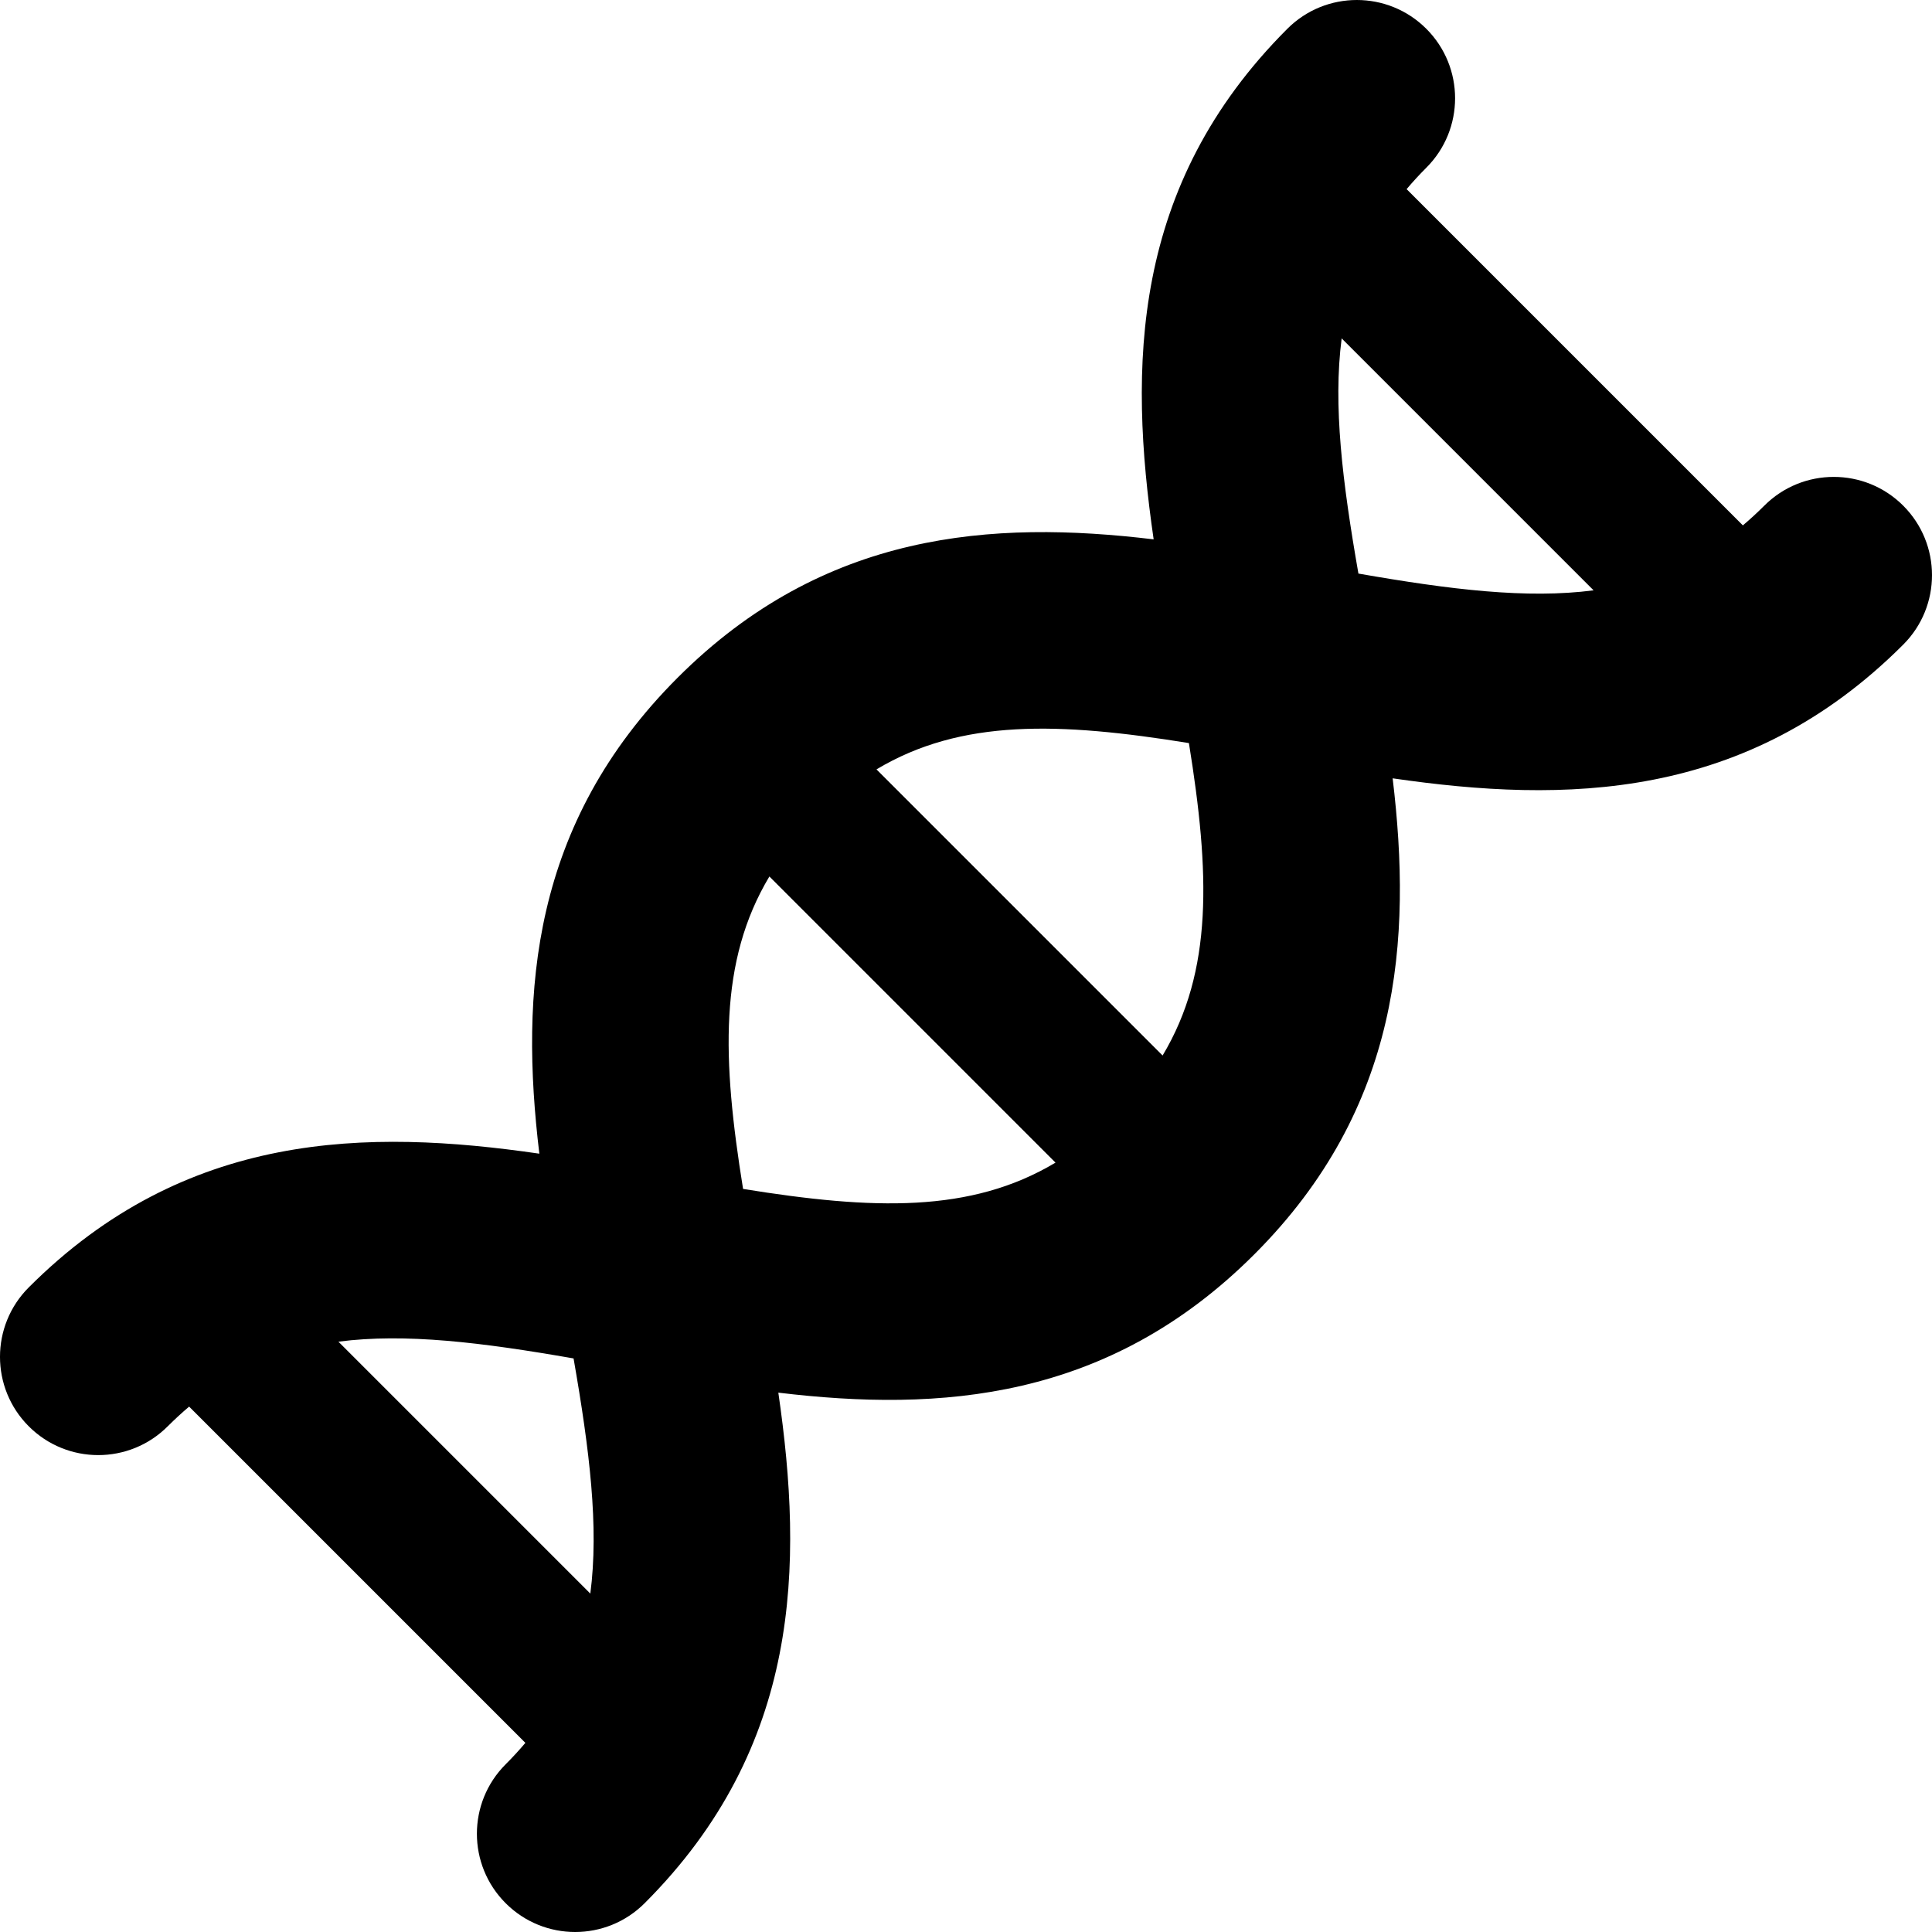 <?xml version="1.0" encoding="iso-8859-1"?>
<!-- Generator: Adobe Illustrator 18.1.1, SVG Export Plug-In . SVG Version: 6.00 Build 0)  -->
<svg version="1.1" id="Capa_1" width="128" height="128" xmlns="http://www.w3.org/2000/svg" xmlns:xlink="http://www.w3.org/1999/xlink" x="0px" y="0px"
	 viewBox="0 0 611.999 611.999" style="enable-background:new 0 0 611.999 611.999;" xml:space="preserve">
<g>
	<path d="M602.884,160.183c-12.154-12.154-31.861-12.154-44.015,0c-2.238,2.238-4.498,4.312-6.782,6.241L445.572,59.913
		c1.929-2.286,4.003-4.545,6.239-6.782c12.156-12.154,12.156-31.861,0-44.015c-12.152-12.154-31.861-12.154-44.015,0
		c-49.657,49.657-50.275,107.228-42.353,161.737c-51.206-6.159-104.442-2.531-150.785,43.814
		c-46.343,46.342-49.97,99.575-43.81,150.781c-54.509-7.92-112.078-7.304-161.733,42.353c-12.154,12.154-12.154,31.861,0,44.015
		c6.078,6.078,14.041,9.115,22.008,9.115c7.965,0,15.93-3.039,22.007-9.117c2.238-2.238,4.498-4.312,6.784-6.241l106.511,106.511
		c-1.927,2.286-4.003,4.546-6.241,6.784c-12.154,12.154-12.154,31.859,0,44.015c6.076,6.078,14.043,9.117,22.008,9.117
		c7.965,0,15.93-3.039,22.007-9.117c49.659-49.657,50.275-107.226,42.355-161.735c51.205,6.159,104.439,2.531,150.781-43.812
		c46.344-46.343,49.971-99.578,43.814-150.785c54.509,7.92,112.079,7.303,161.737-42.355
		C615.038,192.044,615.038,172.339,602.884,160.183z M376.612,235.384c6.633,41.092,7.736,72.129-8.333,98.966l-90.633-90.633
		C304.484,227.648,335.52,228.751,376.612,235.384z M107.197,425c21.184-2.753,45.406,0.229,74.491,5.31
		c5.081,29.084,8.061,53.305,5.311,74.491L107.197,425z M235.382,376.616c-6.635-41.095-7.738-72.132,8.335-98.969l90.635,90.637
		C307.512,384.354,276.477,383.251,235.382,376.616z M430.306,181.69c-5.081-29.087-8.061-53.309-5.31-74.495L504.8,187
		C483.616,189.752,459.393,186.771,430.306,181.69z"/>
</g>
</svg>
